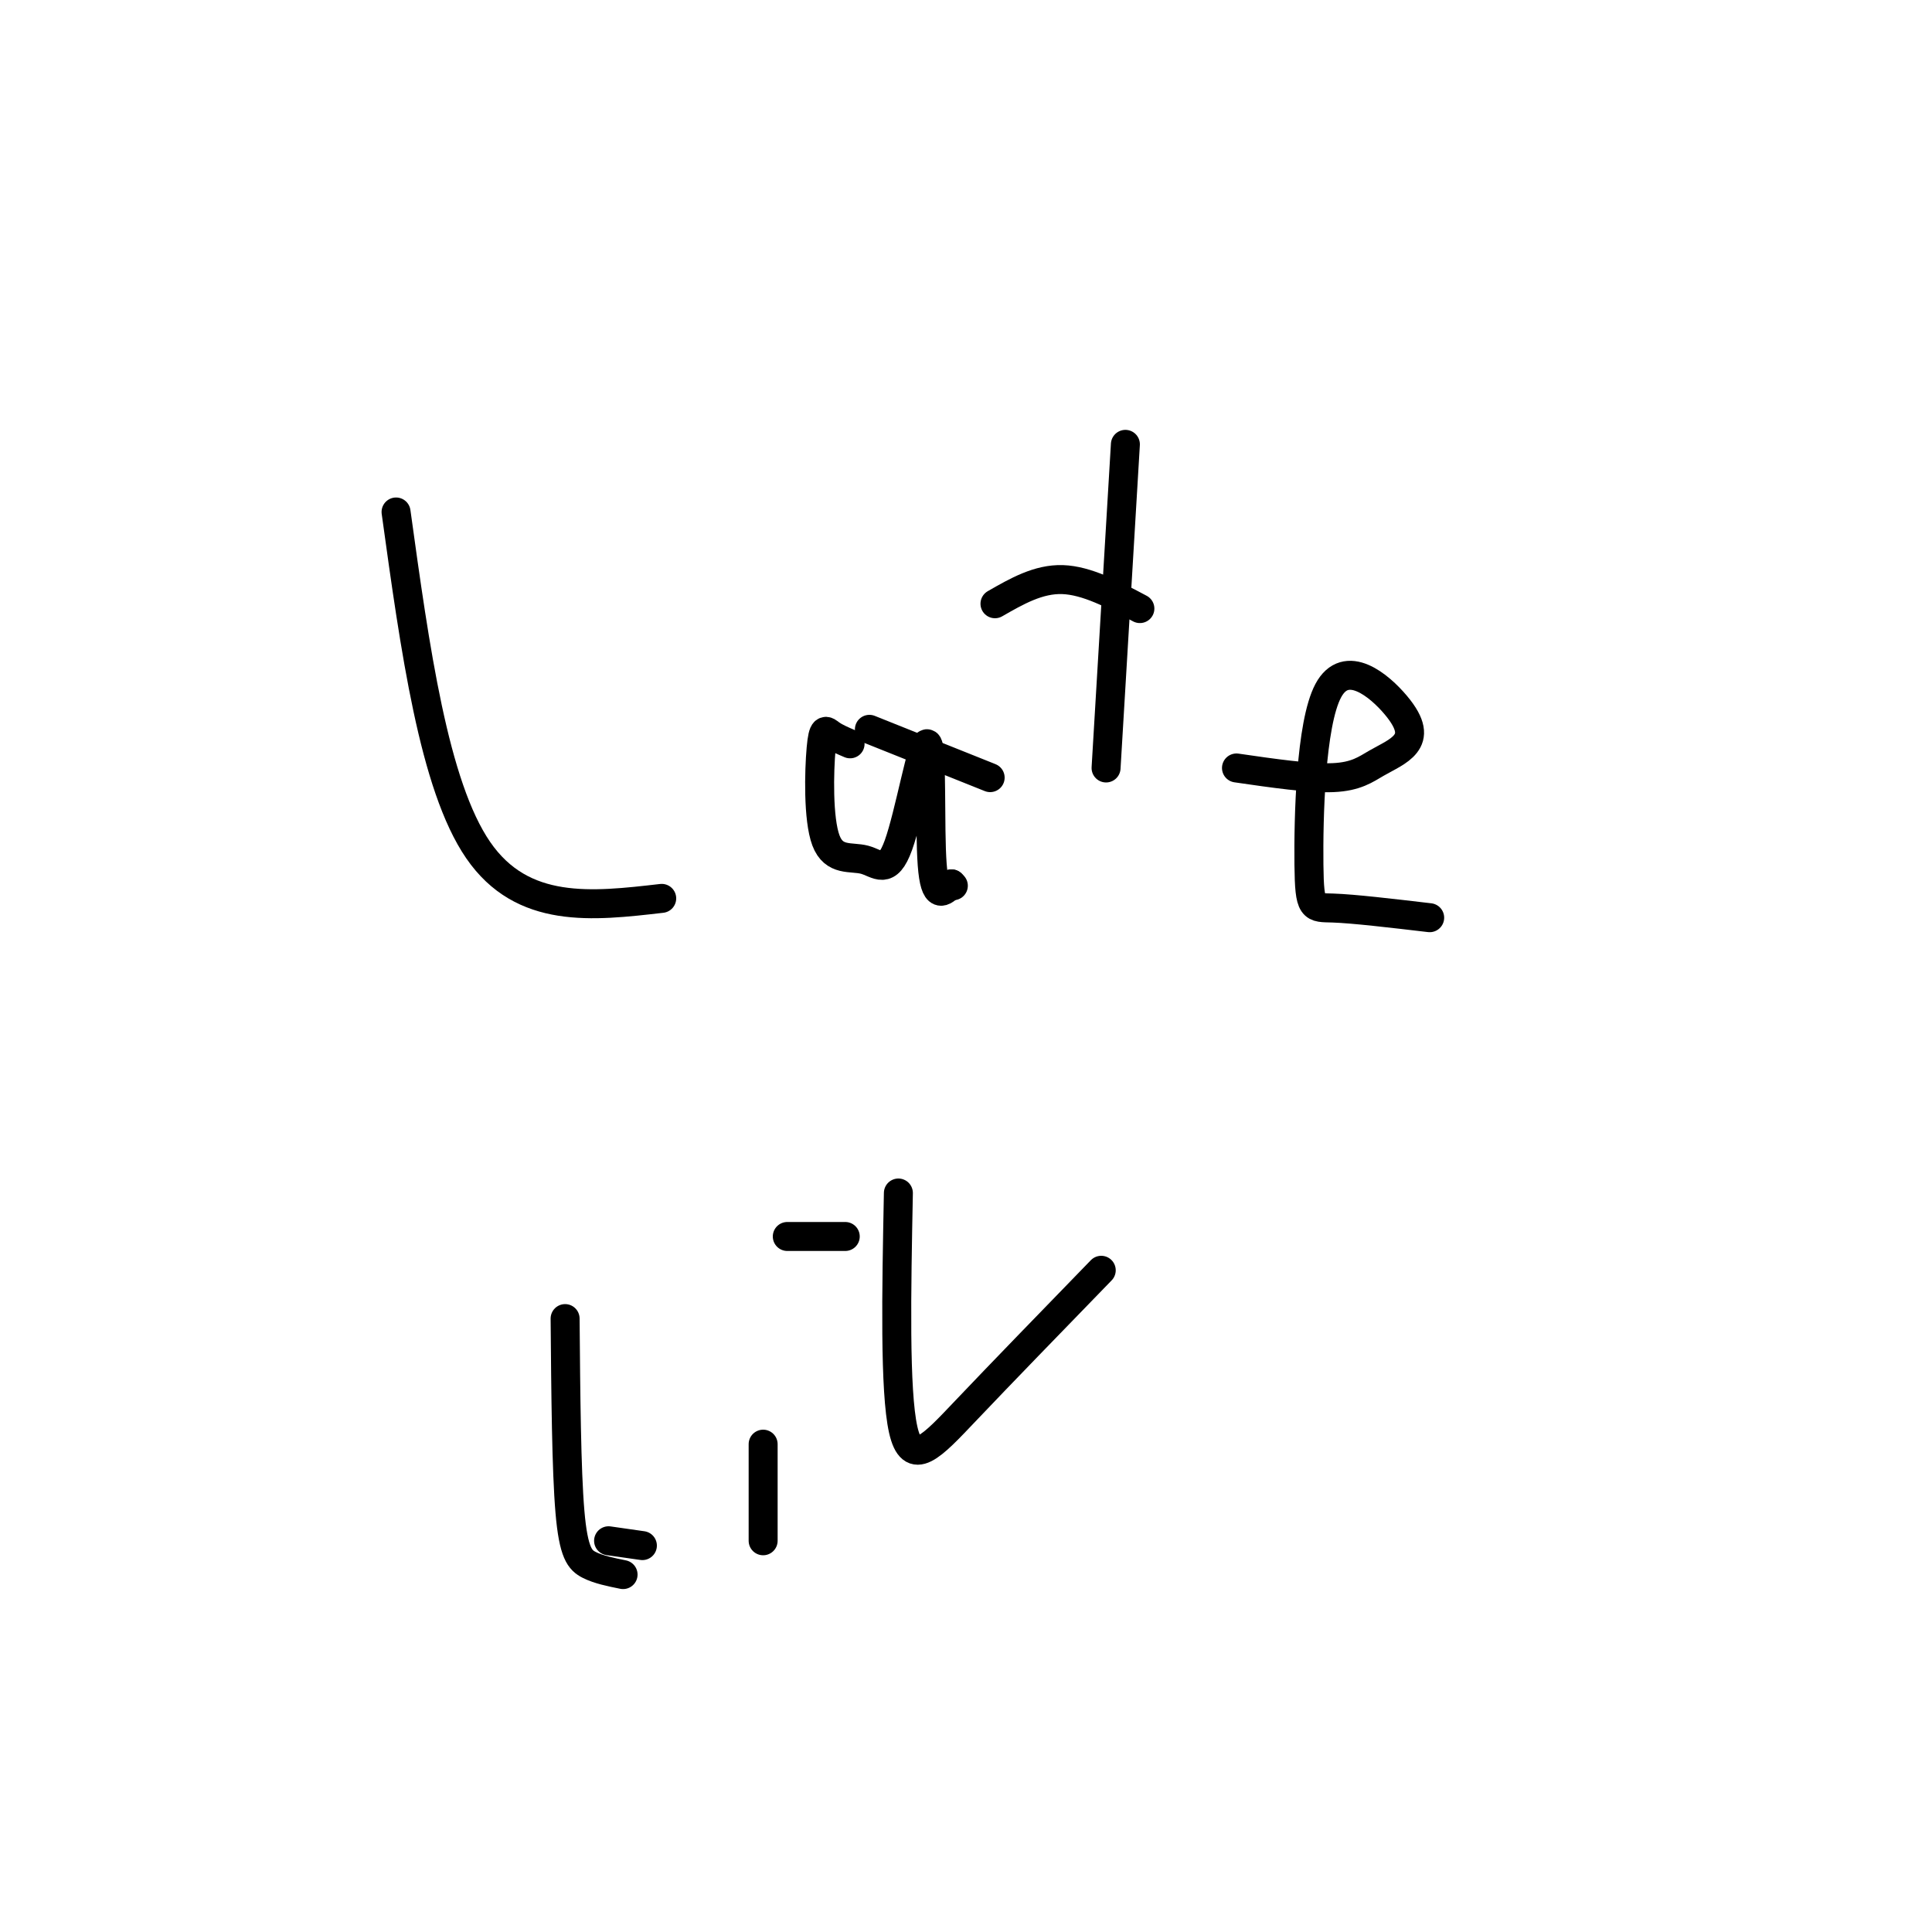 <svg viewBox='0 0 400 400' version='1.1' xmlns='http://www.w3.org/2000/svg' xmlns:xlink='http://www.w3.org/1999/xlink'><g fill='none' stroke='#000000' stroke-width='6' stroke-linecap='round' stroke-linejoin='round'><path d='M82,106c3.917,28.333 7.833,56.667 17,70c9.167,13.333 23.583,11.667 38,10'/><path d='M176,154c-1.487,-0.632 -2.974,-1.263 -4,-2c-1.026,-0.737 -1.591,-1.579 -2,3c-0.409,4.579 -0.663,14.578 1,19c1.663,4.422 5.241,3.265 8,4c2.759,0.735 4.698,3.362 7,-3c2.302,-6.362 4.966,-21.713 6,-21c1.034,0.713 0.438,17.489 1,25c0.562,7.511 2.281,5.755 4,4'/><path d='M197,183c0.667,0.667 0.333,0.333 0,0'/><path d='M233,92c0.000,0.000 -4.000,67.000 -4,67'/><path d='M206,125c4.500,-2.583 9.000,-5.167 14,-5c5.000,0.167 10.500,3.083 16,6'/><path d='M256,159c7.604,1.103 15.208,2.205 20,2c4.792,-0.205 6.771,-1.718 9,-3c2.229,-1.282 4.706,-2.335 6,-4c1.294,-1.665 1.405,-3.943 -2,-8c-3.405,-4.057 -10.325,-9.891 -14,-3c-3.675,6.891 -4.105,26.509 -4,36c0.105,9.491 0.744,8.855 5,9c4.256,0.145 12.128,1.073 20,2'/><path d='M180,151c0.000,0.000 25.000,10.000 25,10'/><path d='M117,273c0.133,15.711 0.267,31.422 1,40c0.733,8.578 2.067,10.022 4,11c1.933,0.978 4.467,1.489 7,2'/><path d='M126,319c0.000,0.000 7.000,1.000 7,1'/><path d='M158,299c0.000,0.000 0.000,20.000 0,20'/><path d='M163,256c0.000,0.000 12.000,0.000 12,0'/><path d='M186,247c-0.400,20.489 -0.800,40.978 1,49c1.800,8.022 5.800,3.578 13,-4c7.200,-7.578 17.600,-18.289 28,-29'/></g>
</svg>